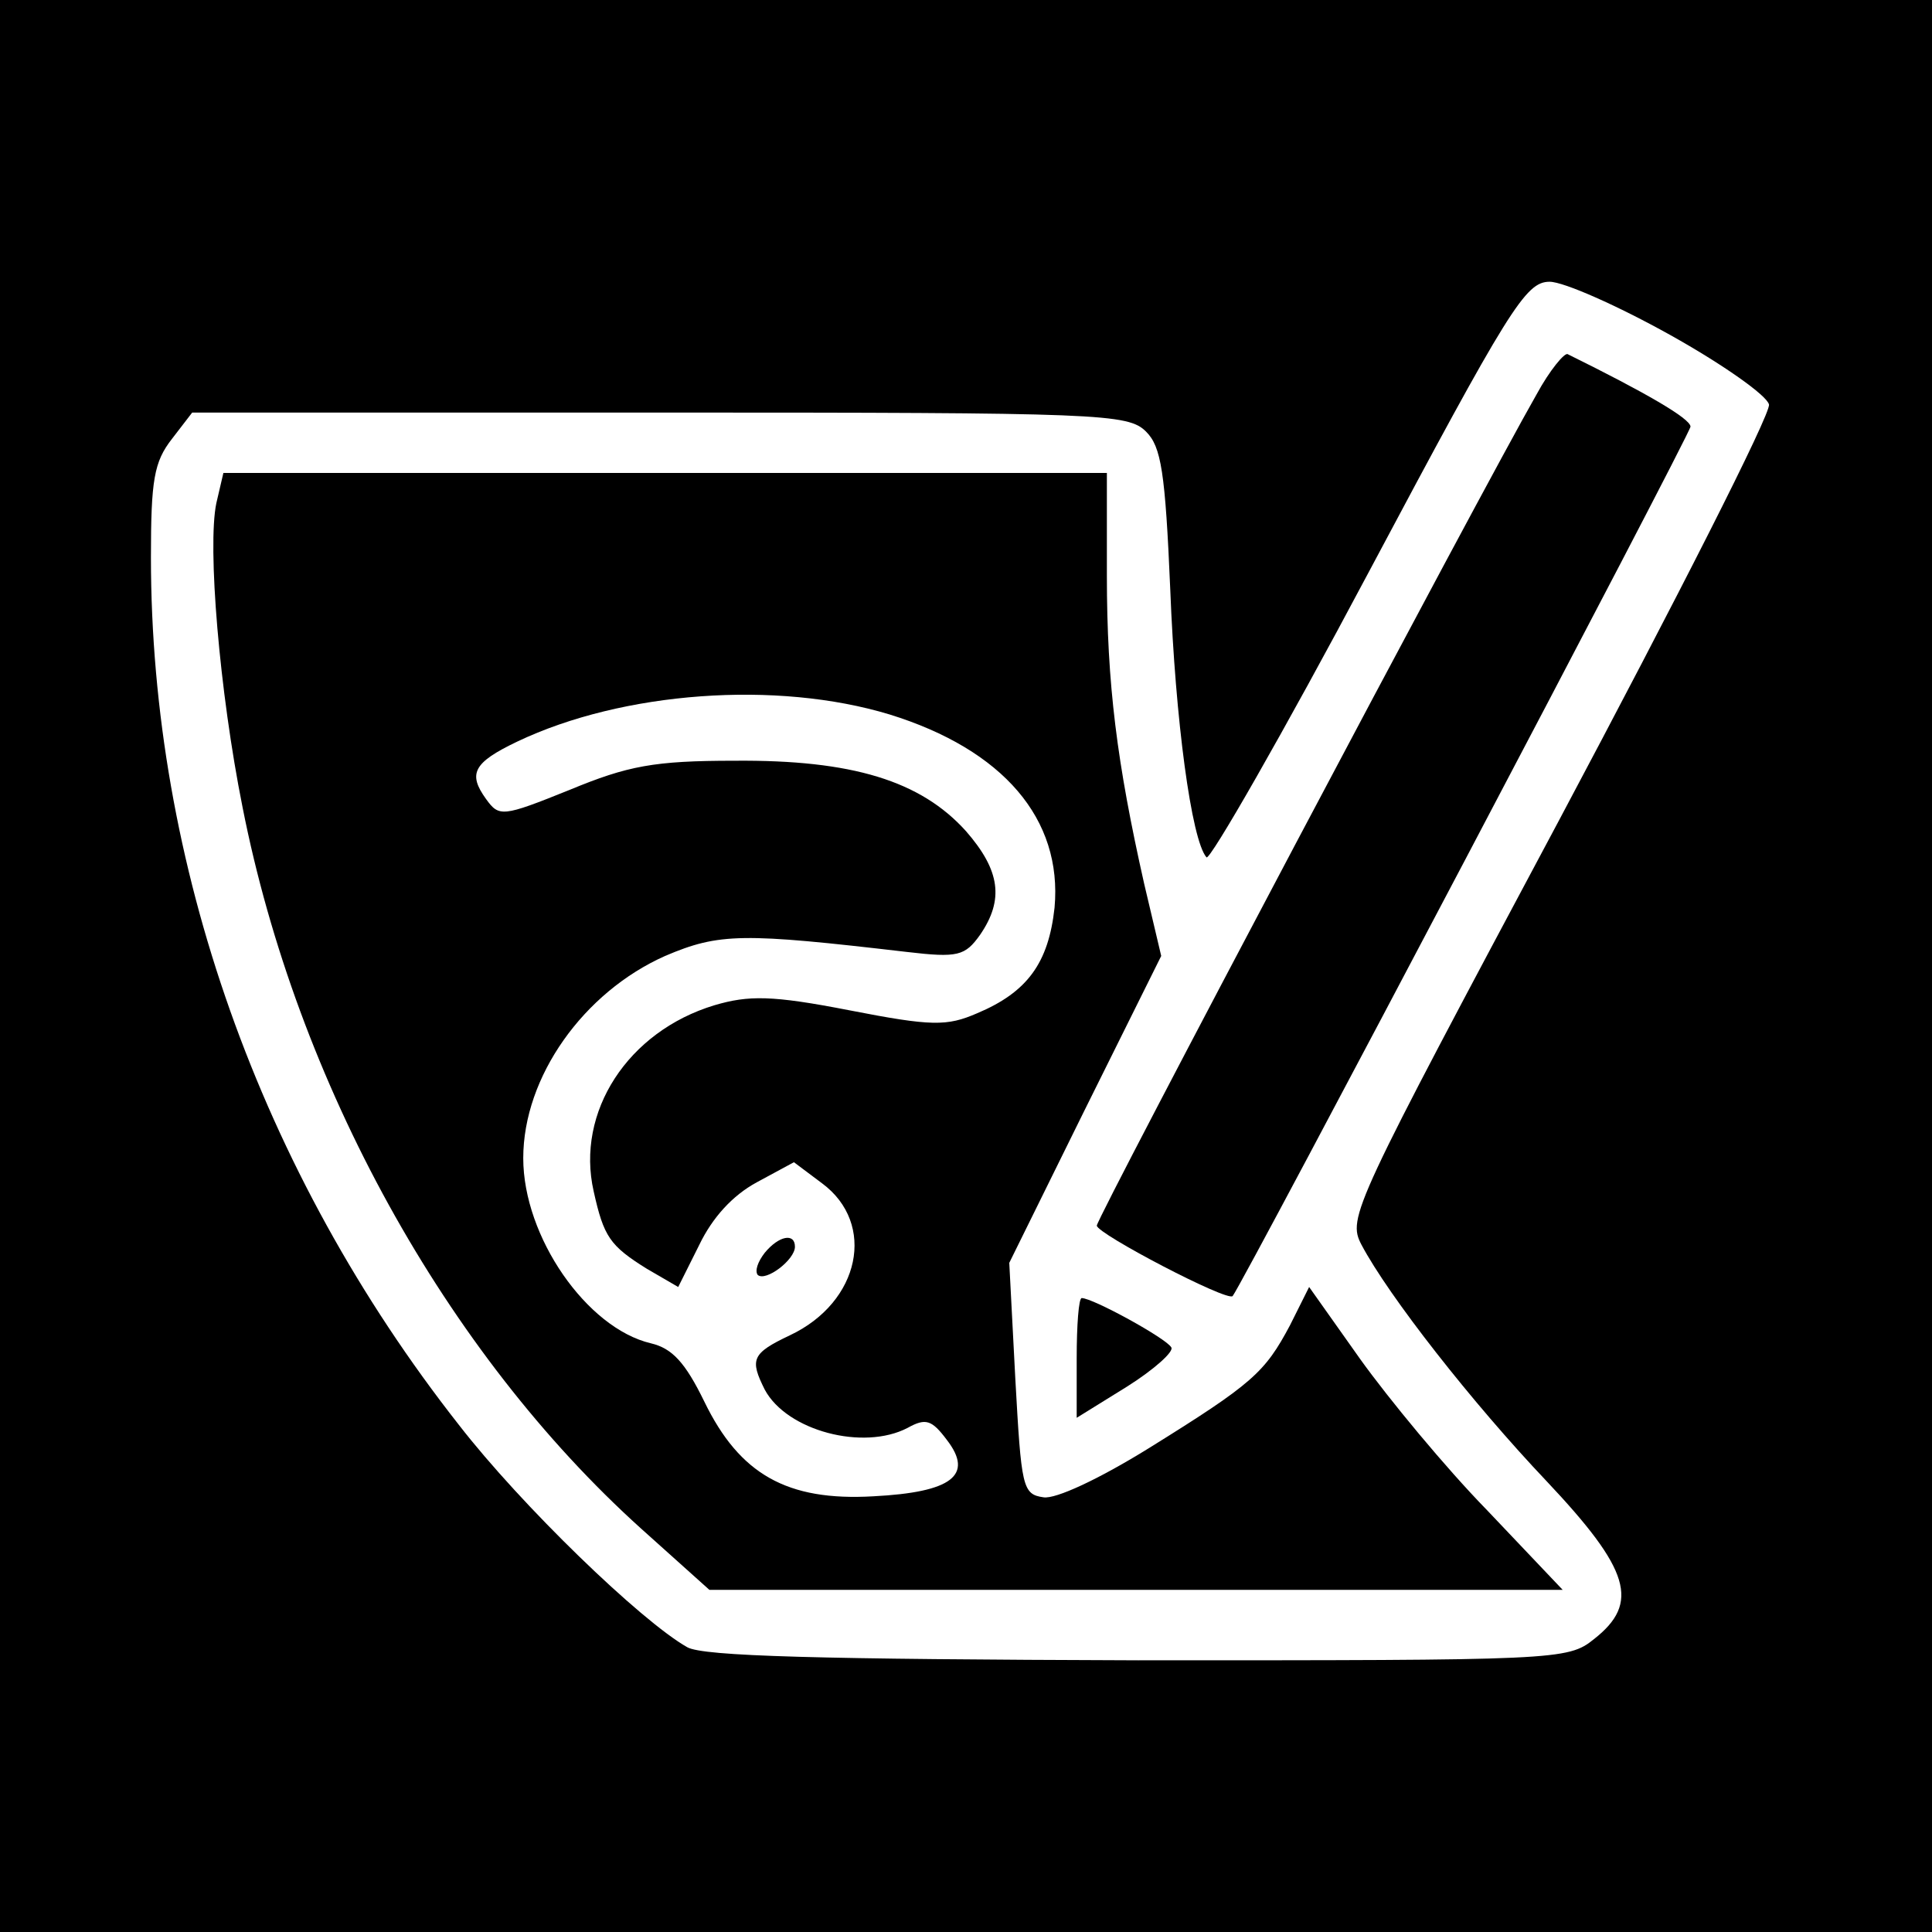 <?xml version="1.0" standalone="no"?>
<!DOCTYPE svg PUBLIC "-//W3C//DTD SVG 20010904//EN"
 "http://www.w3.org/TR/2001/REC-SVG-20010904/DTD/svg10.dtd">
<svg version="1.0" xmlns="http://www.w3.org/2000/svg"
 width="192pt" height="192pt" viewBox="0 0 192 192"
 preserveAspectRatio="xMidYMid meet">
<g transform="translate(0,192) scale(0.1,-0.1)"
fill="#000000" stroke="none">
<path d="M0 960 l0 -960 960 0 960 0 0 960 0 960 -960 0 -960 0 0 -960z m1660
627 c52 -29 96 -60 98 -69 2 -9 -92 -194 -208 -412 -206 -386 -211 -396 -197
-423 27 -51 110 -157 184 -235 83 -88 93 -121 47 -157 -26 -21 -37 -21 -453
-21 -318 1 -432 4 -448 13 -46 26 -165 141 -227 221 -198 252 -306 558 -306
862 0 77 3 95 21 118 l20 26 465 0 c439 0 465 -1 483 -19 15 -15 19 -40 24
-157 5 -129 21 -249 36 -266 3 -4 76 123 161 283 140 263 156 289 180 289 14
0 68 -24 120 -53z"/>
<path d="M1527 1528 c-55 -96 -437 -818 -437 -826 0 -8 130 -76 135 -70 11 14
455 857 455 864 0 8 -45 34 -122 72 -3 2 -18 -16 -31 -40z"/>
<path d="M215 1420 c-9 -43 3 -187 26 -302 54 -274 202 -542 396 -717 l68 -61
424 0 424 0 -75 79 c-42 43 -98 111 -126 150 l-51 72 -19 -38 c-25 -47 -37
-58 -140 -122 -50 -31 -93 -51 -105 -49 -21 3 -22 10 -28 118 l-6 115 75 152
76 153 -17 72 c-27 120 -37 198 -37 306 l0 102 -439 0 -439 0 -7 -30z m669
-210 c113 -35 172 -104 164 -192 -6 -55 -27 -84 -77 -105 -30 -13 -45 -13
-127 3 -77 15 -100 15 -134 5 -86 -26 -138 -106 -120 -185 10 -45 16 -54 53
-77 l31 -18 21 42 c13 27 33 49 57 62 l37 20 28 -21 c54 -40 38 -118 -32 -151
-38 -18 -40 -24 -25 -54 22 -41 98 -61 142 -38 18 10 24 8 39 -12 27 -35 5
-52 -73 -56 -86 -5 -133 22 -168 94 -19 39 -32 53 -53 58 -64 15 -127 106
-127 184 0 81 60 165 141 201 54 23 77 23 240 4 51 -6 58 -4 73 17 24 35 20
64 -14 103 -45 50 -113 71 -230 70 -80 0 -106 -5 -164 -29 -67 -27 -70 -27
-83 -9 -18 25 -13 36 31 57 105 50 258 61 370 27z"/>
<path d="M760 675 c-7 -9 -10 -18 -7 -22 8 -7 37 15 37 28 0 14 -16 11 -30 -6z"/>
<path d="M1070 570 l0 -59 50 31 c27 17 47 35 44 39 -5 9 -78 49 -89 49 -3 0
-5 -27 -5 -60z"/>
</g>
</svg>
